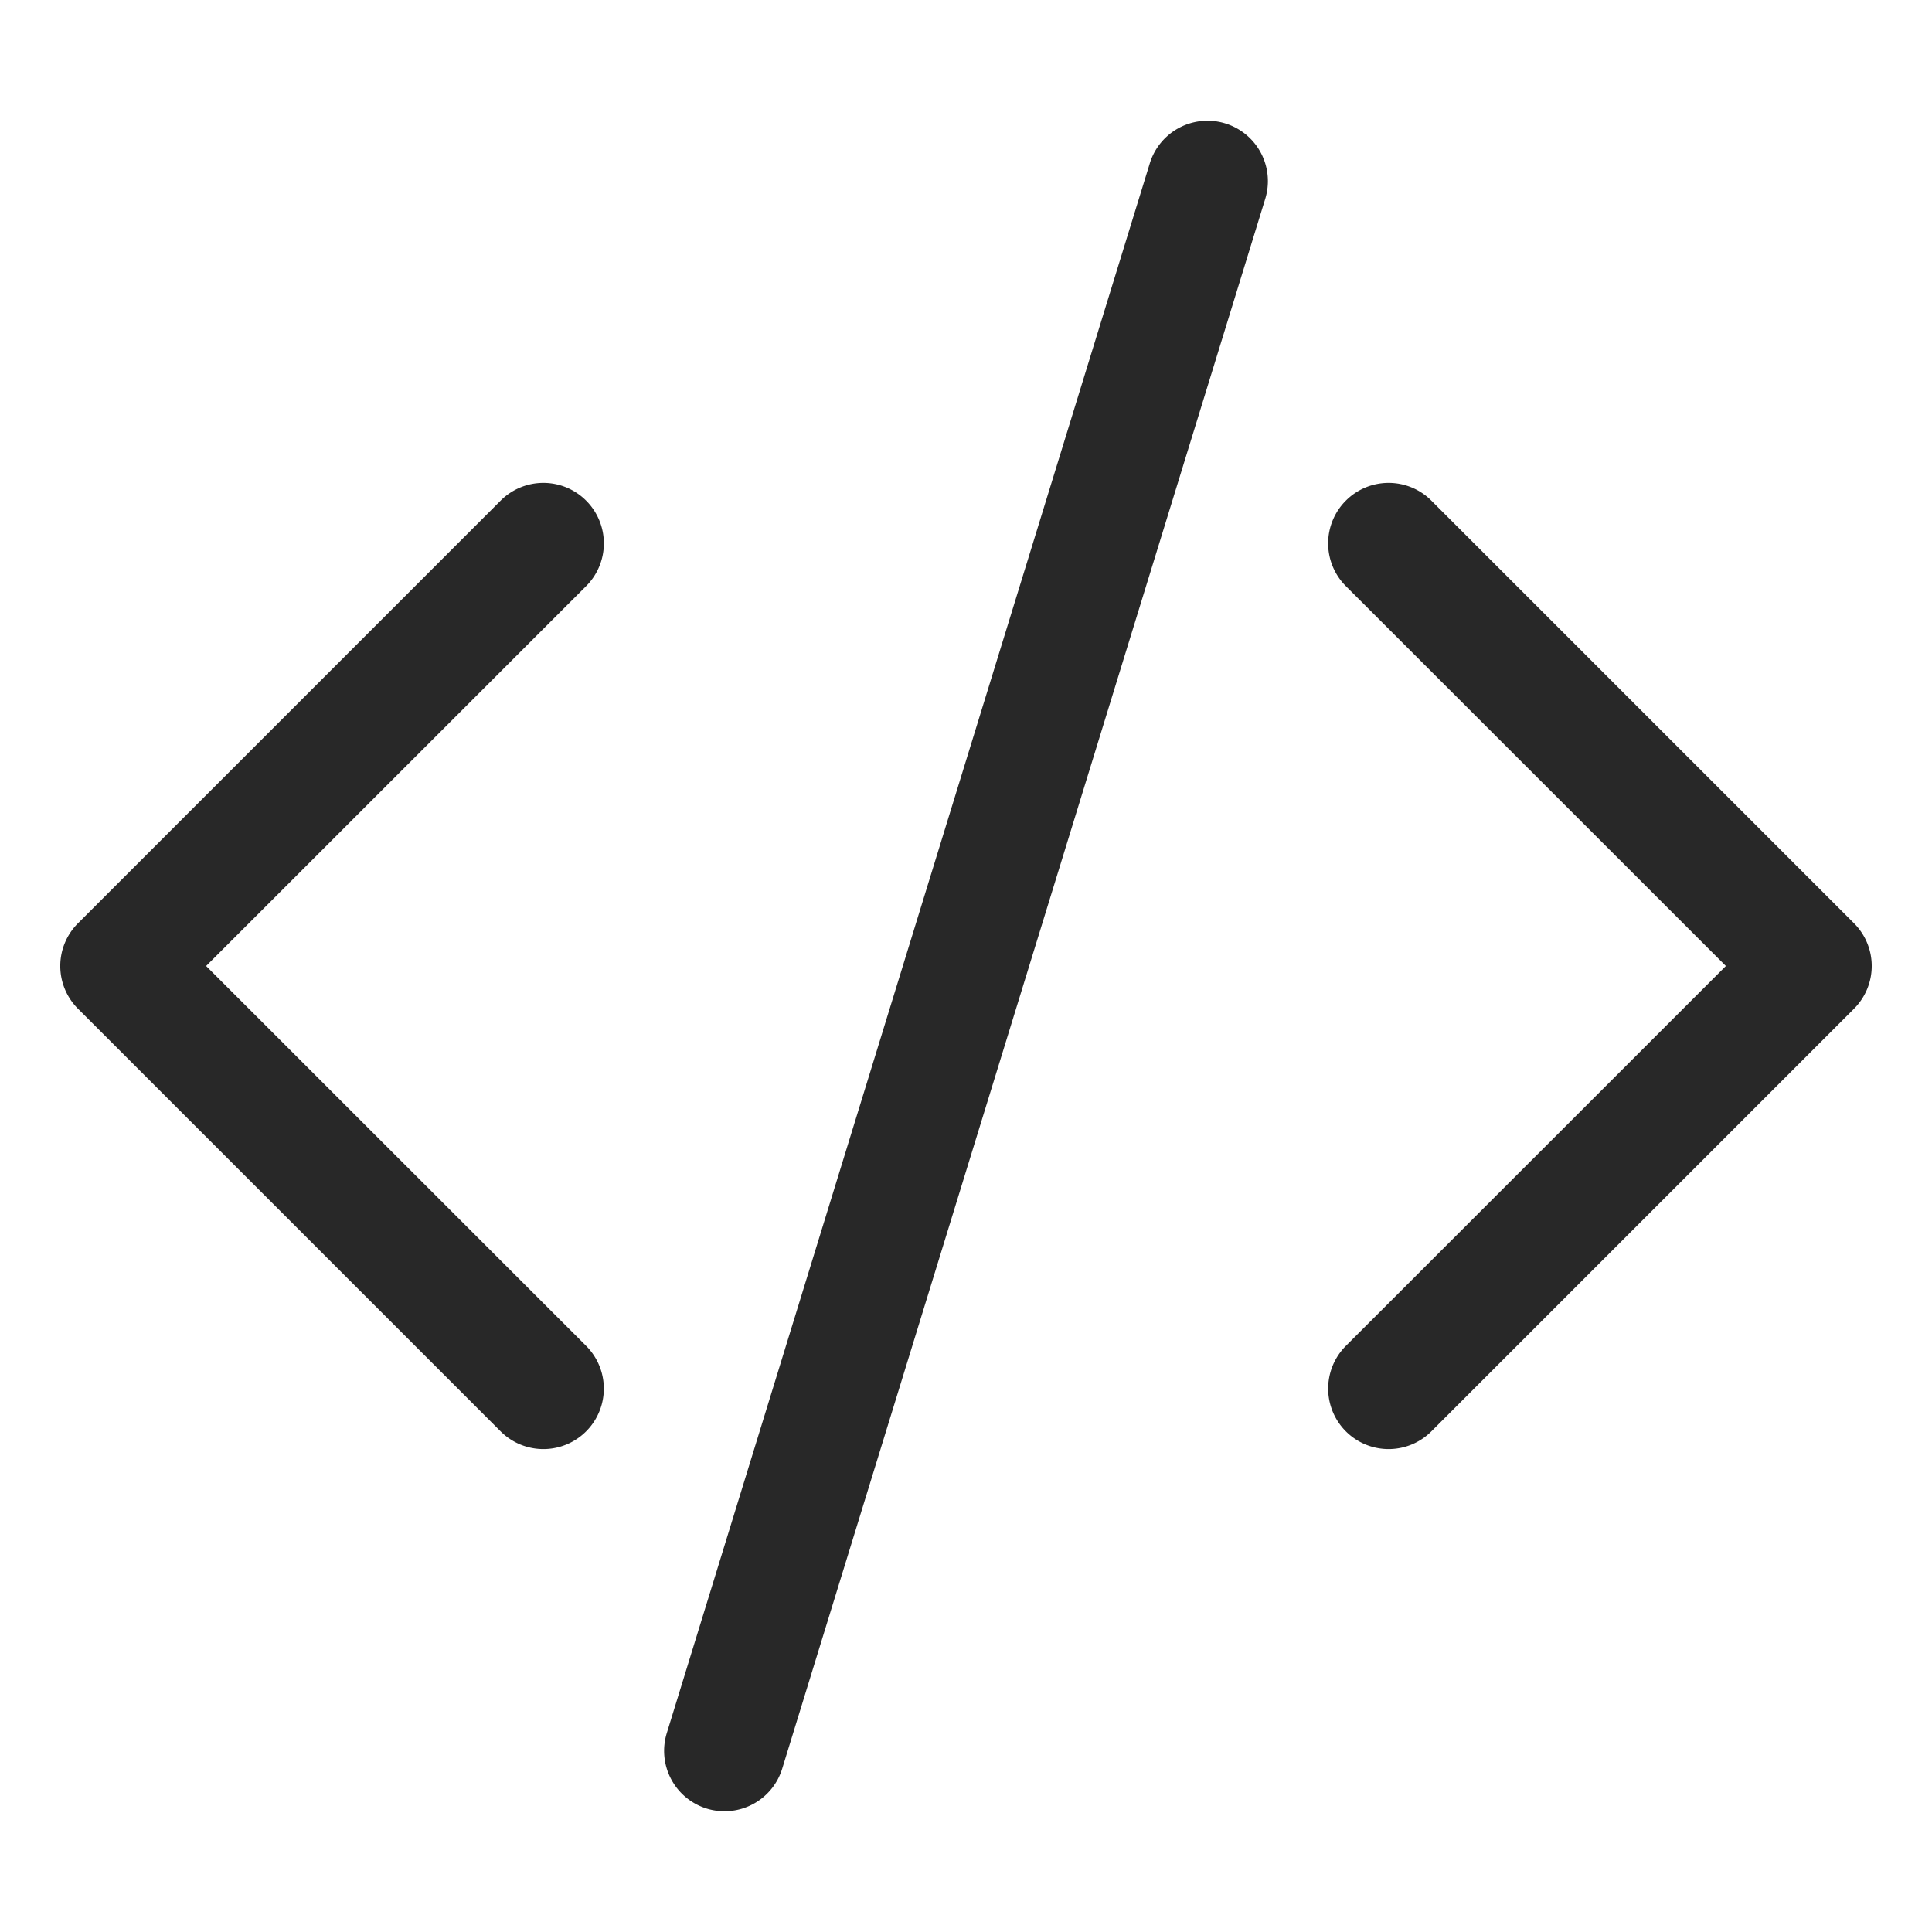 <svg xmlns="http://www.w3.org/2000/svg" viewBox="0 0 16 16">
    <style>
    #favicon-main {
        fill: #282828;
    }
    @media (prefers-color-scheme: dark) {
        #favicon-main {
            fill: #f1f1f1;
        }
    }
    </style>
    <path id="favicon-main" d="M10.478 1.647a.5.5 0 1 0-.956-.294l-4 13a.5.5 0 0 0 .956.294l4-13zM4.854 4.146a.5.5 0 0 1 0 .708L1.707 8l3.147 3.146a.5.5 0 0 1-.708.708l-3.5-3.5a.5.5 0 0 1 0-.708l3.5-3.5a.5.5 0 0 1 .708 0zm6.292 0a.5.5 0 0 0 0 .708L14.293 8l-3.147 3.146a.5.5 0 0 0 .708.708l3.5-3.5a.5.5 0 0 0 0-.708l-3.5-3.5a.5.5 0 0 0-.708 0z"/>
</svg>